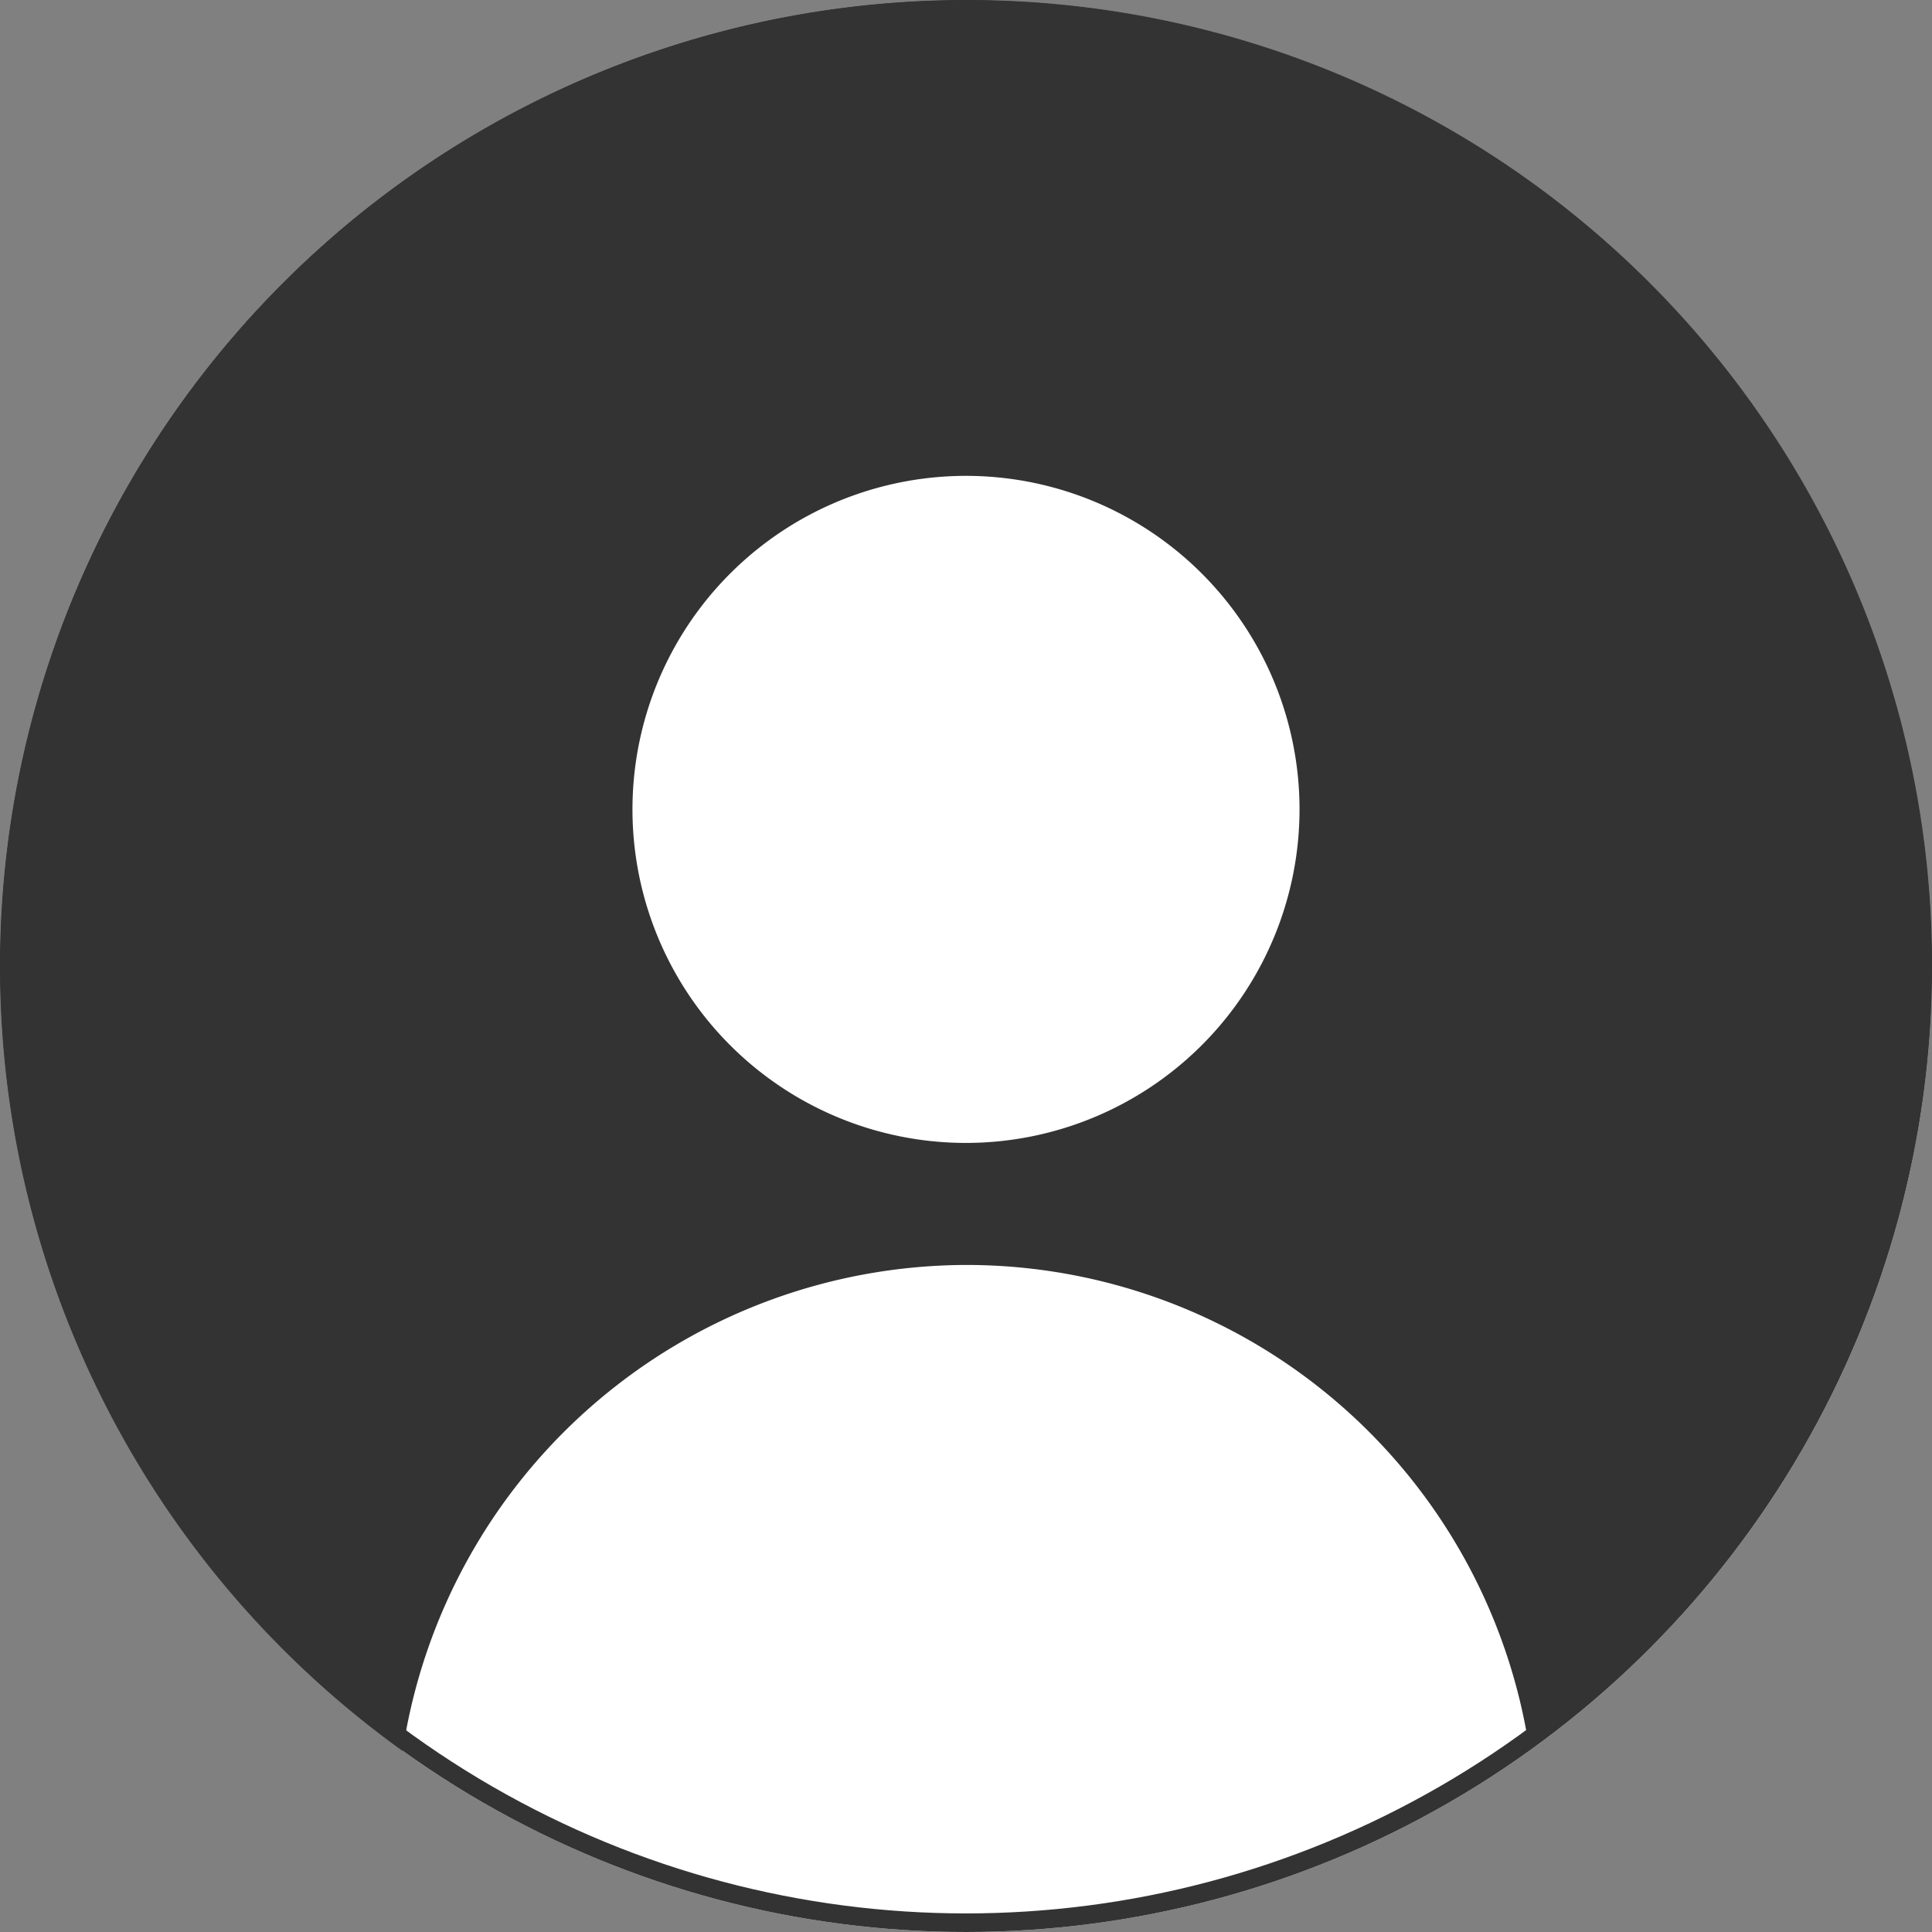 <svg xmlns="http://www.w3.org/2000/svg" width="104" height="104" viewBox="0 0 104 104"><rect x="0" y="0" width="104" height="104" fill="#808080" stroke="none"/><g transform="translate(-395 -3178)"><g transform="translate(395 3178)" fill="#fff" stroke="#333" stroke-width="1"><circle cx="52" cy="52" r="52" stroke="none"/><circle cx="52" cy="52" r="51.5" fill="none"/></g><g transform="translate(395 3178)"><g transform="translate(0 0)"><path d="M54.5,7a52.009,52.009,0,0,0-30.324,94.257A30.751,30.751,0,0,1,54.5,75.093h0a30.655,30.655,0,0,1,30.324,26.055A51.937,51.937,0,0,0,54.5,7Zm0,61.524A17.954,17.954,0,1,1,72.454,50.571,17.964,17.964,0,0,1,54.5,68.524Z" transform="translate(-2.5 -7)" fill="#333"/></g></g></g></svg>